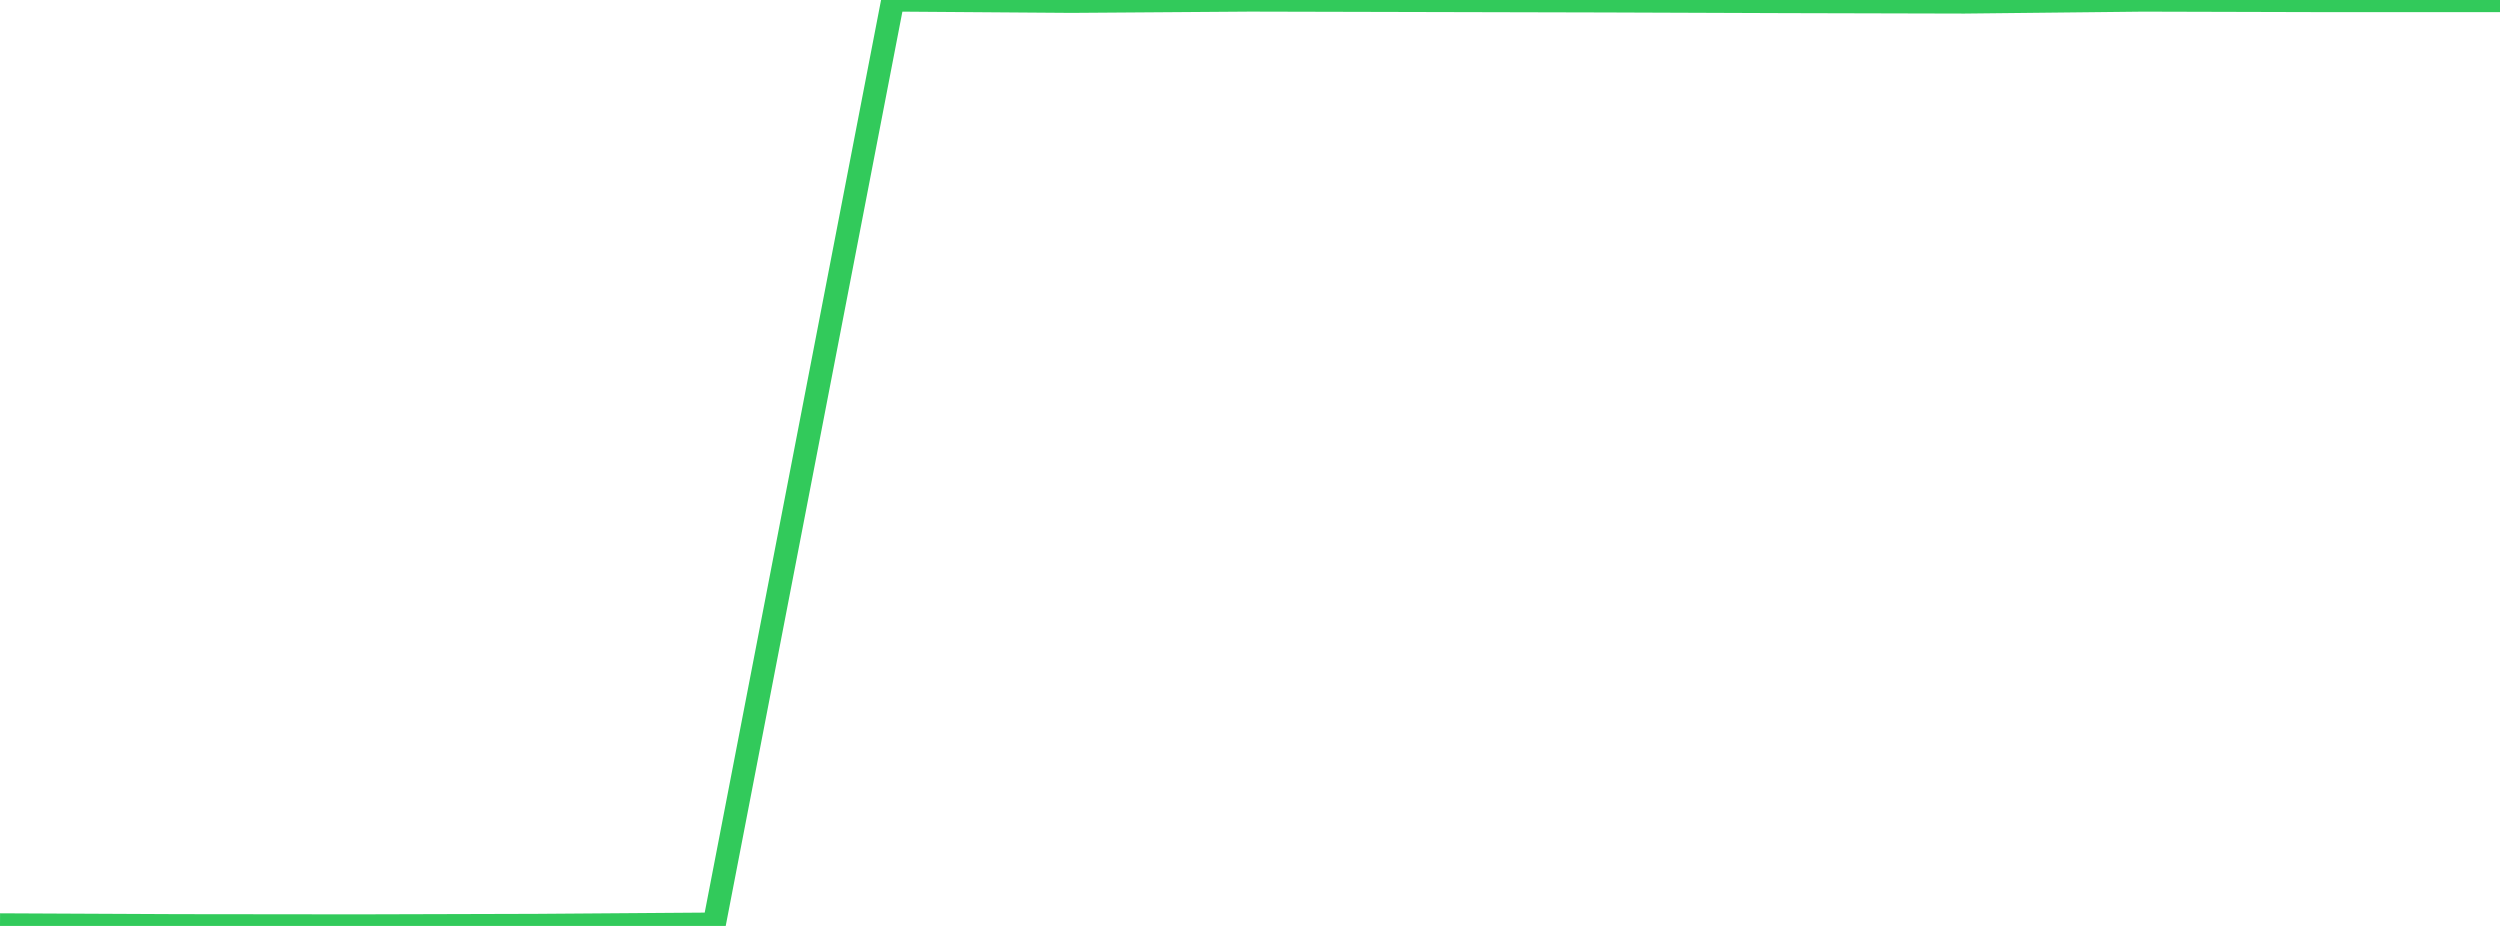 <?xml version="1.0" standalone="no"?>
<!DOCTYPE svg PUBLIC "-//W3C//DTD SVG 1.1//EN" "http://www.w3.org/Graphics/SVG/1.1/DTD/svg11.dtd">

<svg width="135" height="50" viewBox="0 0 135 50" preserveAspectRatio="none" 
  xmlns="http://www.w3.org/2000/svg"
  xmlns:xlink="http://www.w3.org/1999/xlink">


<polyline points="0.0, 49.943 9.643, 49.989 19.286, 50.0 28.929, 49.973 38.571, 49.902 48.214, 0.0 57.857, 0.071 67.5, 0.002 77.143, 0.025 86.786, 0.048 96.429, 0.084 106.071, 0.108 115.714, 0.004 125.357, 0.03 135.0, 0.03" fill="none" stroke="#32ca5b" stroke-width="1.25"/>

</svg>